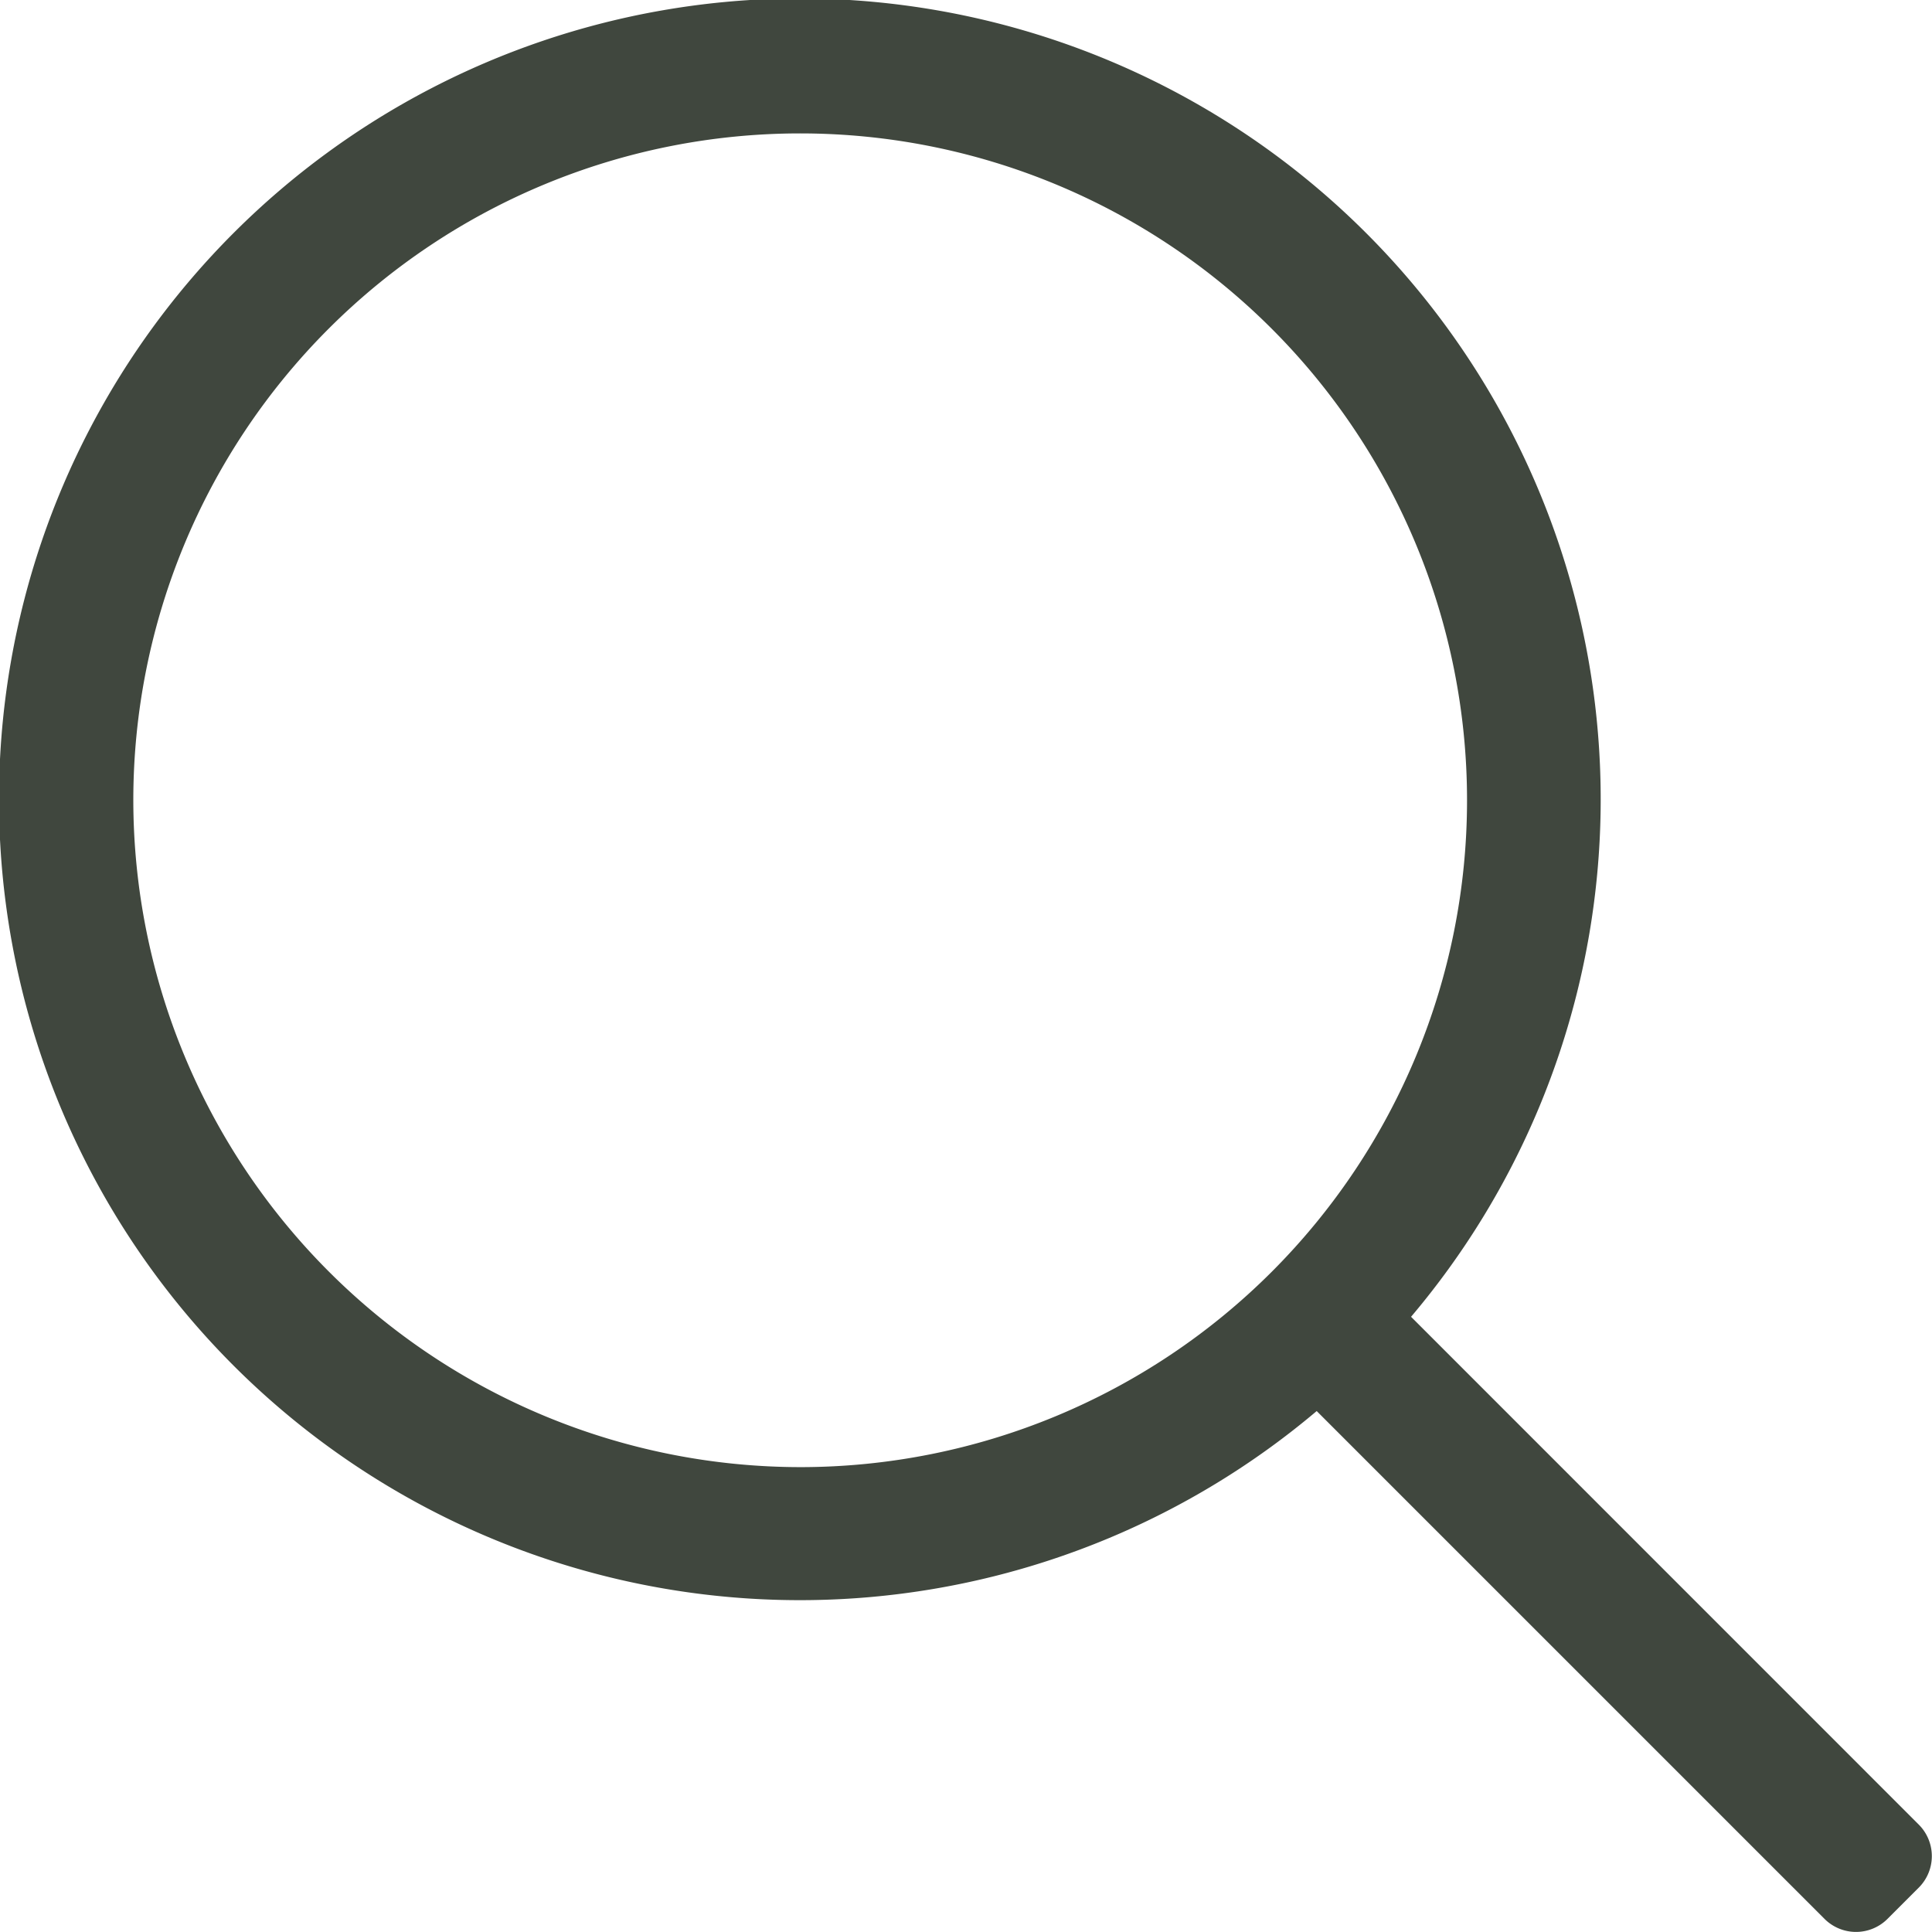 <svg xmlns="http://www.w3.org/2000/svg" width="20.086" height="20.085" viewBox="0 0 20.086 20.085">
  <g id="Search_icon" data-name="Search icon" transform="translate(-54.418 -39.417)">
    <path id="Path_264" data-name="Path 264" d="M24.95,23.97,19.671,18.69a8.326,8.326,0,1,0-.981.98L23.97,24.95a.463.463,0,0,0,.654,0l.327-.327A.463.463,0,0,0,24.95,23.97ZM6.387,13.32a6.933,6.933,0,1,1,6.933,6.933A6.941,6.941,0,0,1,6.387,13.32Z" transform="translate(49.417 34.417)" fill="#40473e"/>
  </g>
</svg>
